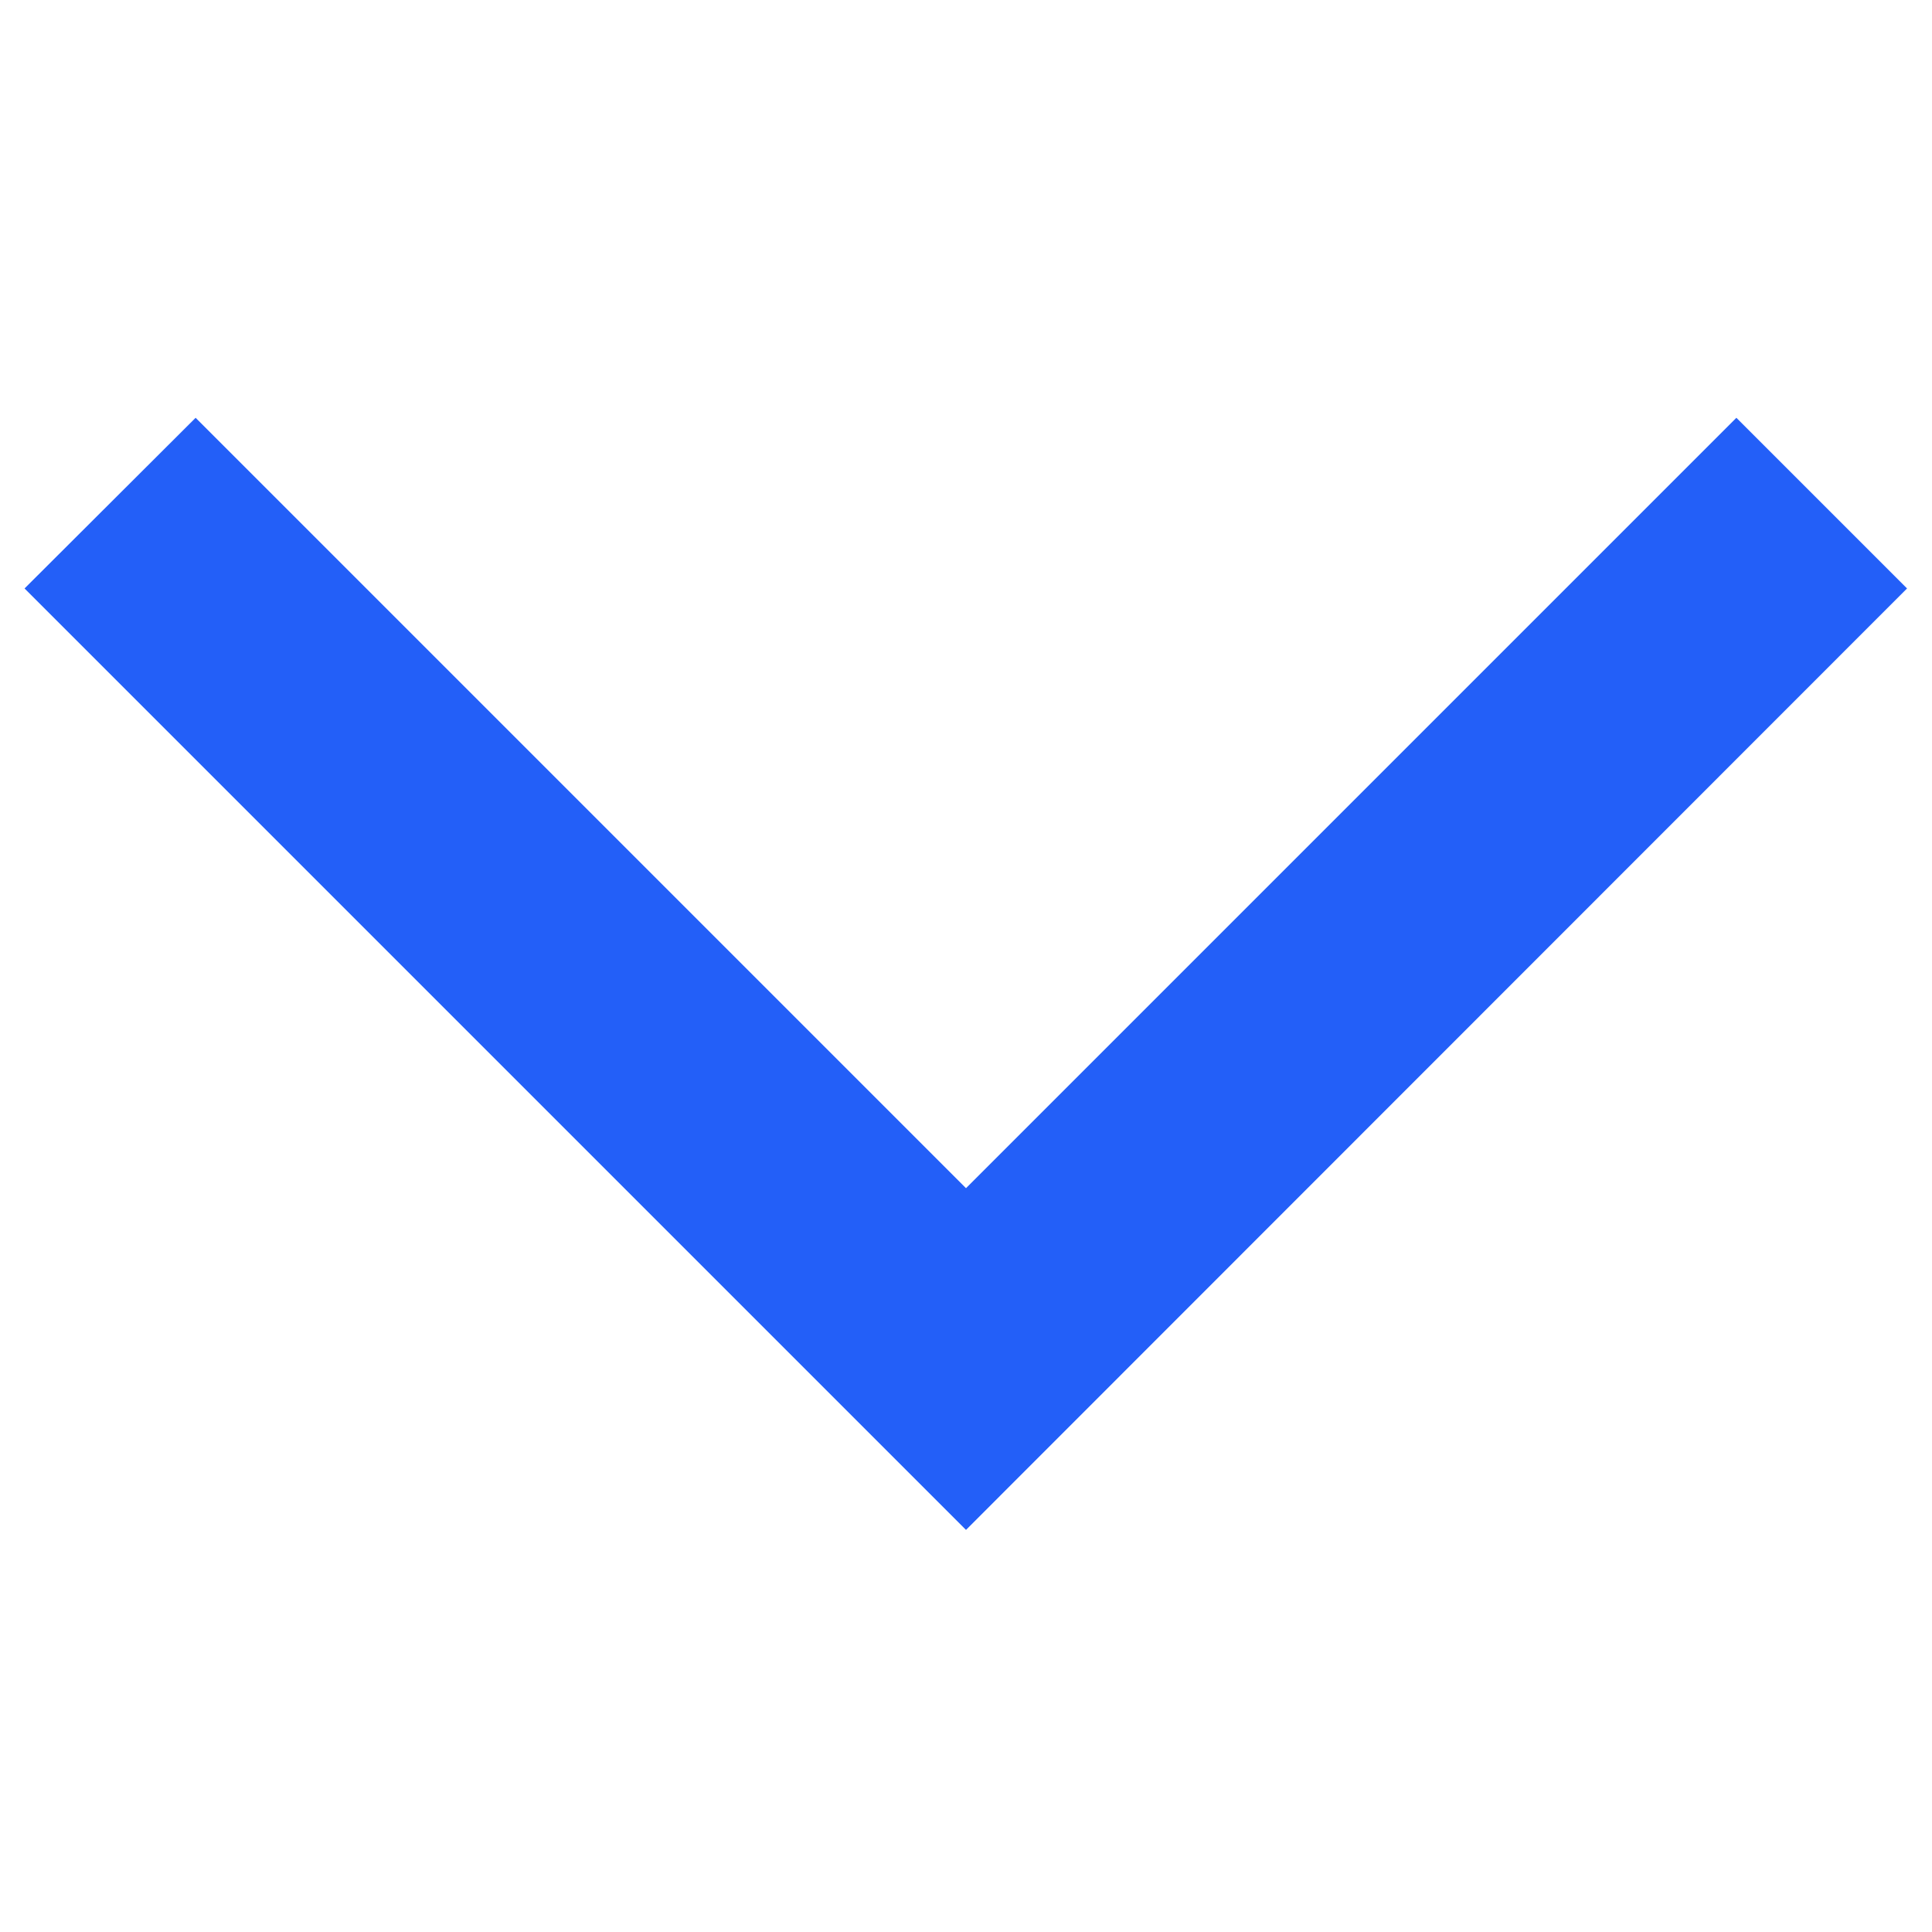 <svg xmlns="http://www.w3.org/2000/svg" width="48" height="48" viewBox="0 0 48 48">
  <path class="themed defaultFill-BrandTertiary" fill="#235ff8" d="M24 38.01L.61 14.62l4.25-4.24L24 29.52l19.14-19.14 4.24 4.24L24 38.01z" />
</svg>
